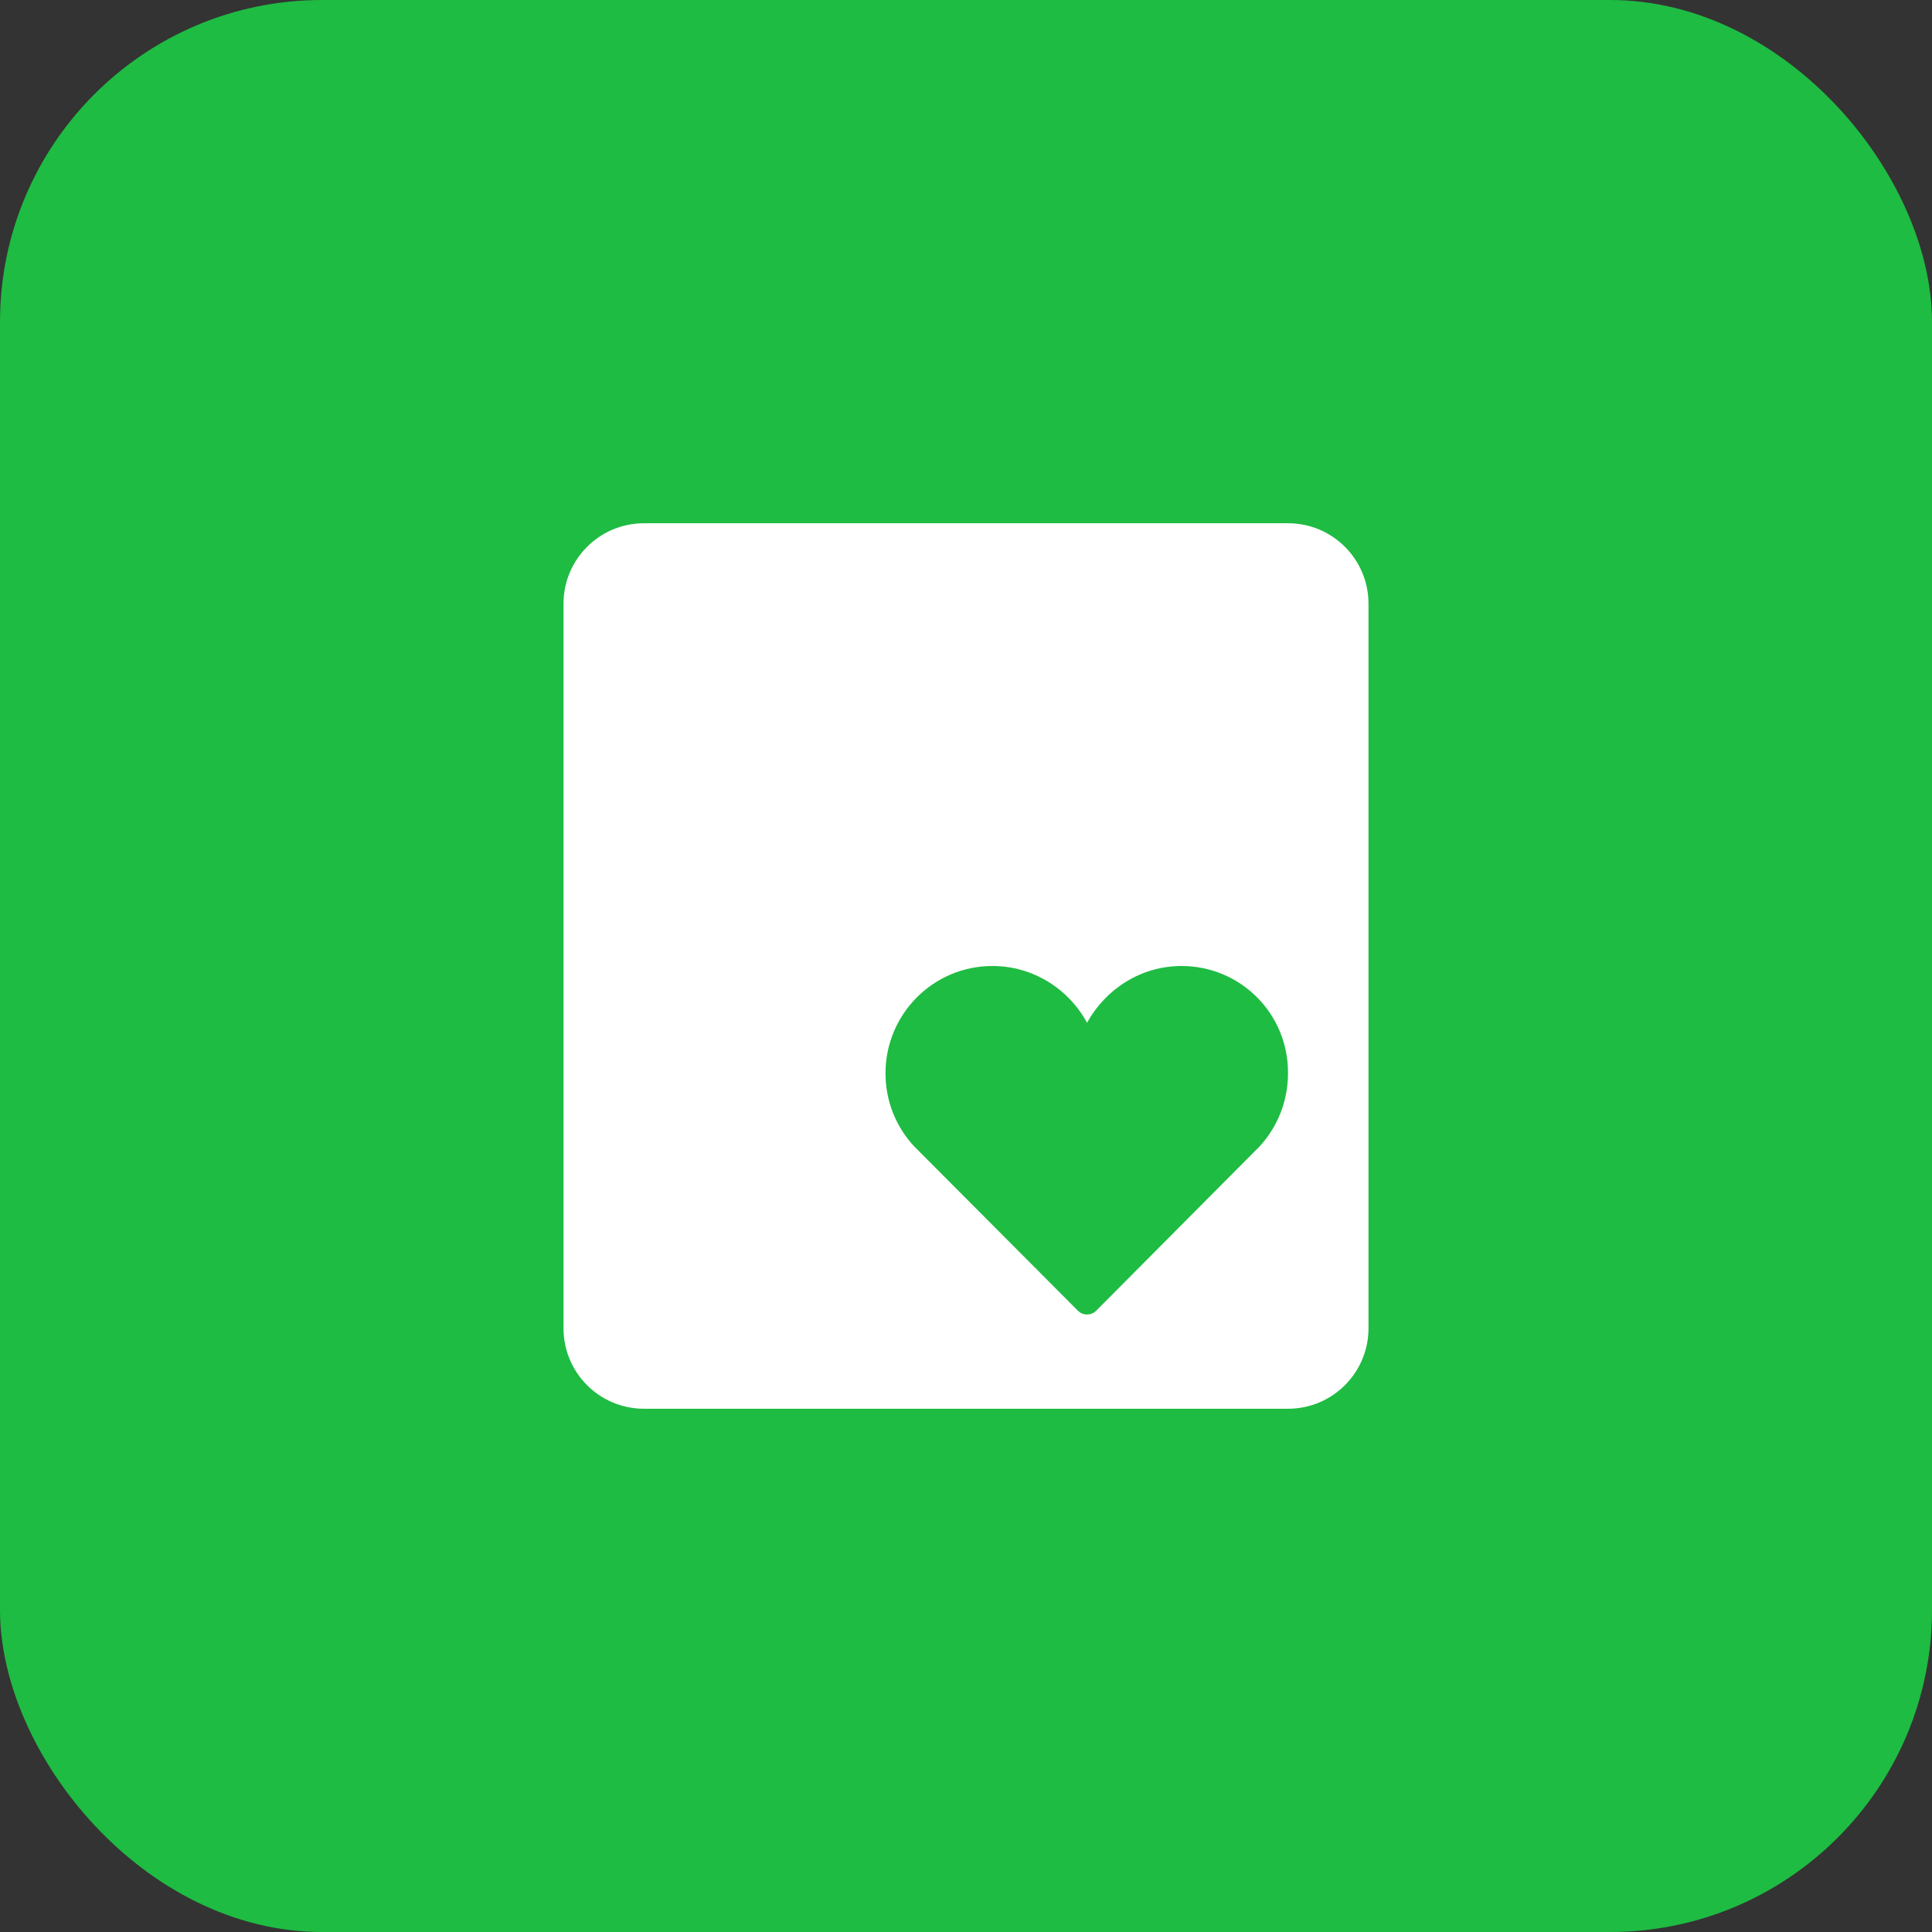 <?xml version="1.0" encoding="UTF-8"?>
<svg width="48px" height="48px" viewBox="0 0 48 48" version="1.1" xmlns="http://www.w3.org/2000/svg" xmlns:xlink="http://www.w3.org/1999/xlink">
    <rect x="0" y="0" width="48" height="48" fill="#333333" stroke="none"/>
    <title>icon_心得体会</title>
    <g id="app" stroke="none" stroke-width="1" fill="none" fill-rule="evenodd">
        <g id="icon" transform="translate(-194, -166)">
            <g id="icon_心得体会" transform="translate(194, 166)">
                <rect id="矩形" fill="#1EBC42" x="0" y="0" width="48" height="48" rx="8"></rect>
                <path d="M32,13 C33.105,13 34,13.895 34,15 L34,33 C34,34.105 33.105,35 32,35 L16,35 C14.895,35 14,34.105 14,33 L14,15 C14,13.895 14.895,13 16,13 L32,13 Z M29.355,24 C28.348,24 27.469,24.571 27.007,25.41 C26.553,24.571 25.667,24 24.656,24 C23.187,24 22,25.194 22,26.667 C22,27.366 22.267,28 22.707,28.476 L26.784,32.568 C26.85,32.63 26.93,32.659 27.007,32.659 C27.084,32.659 27.165,32.63 27.231,32.568 L31.3,28.476 C31.736,28 32,27.359 32,26.667 C32.011,25.19 30.824,24 29.355,24 Z" id="形状结合" fill="#FFFFFF"></path>
            </g>
        </g>
    </g>
</svg>